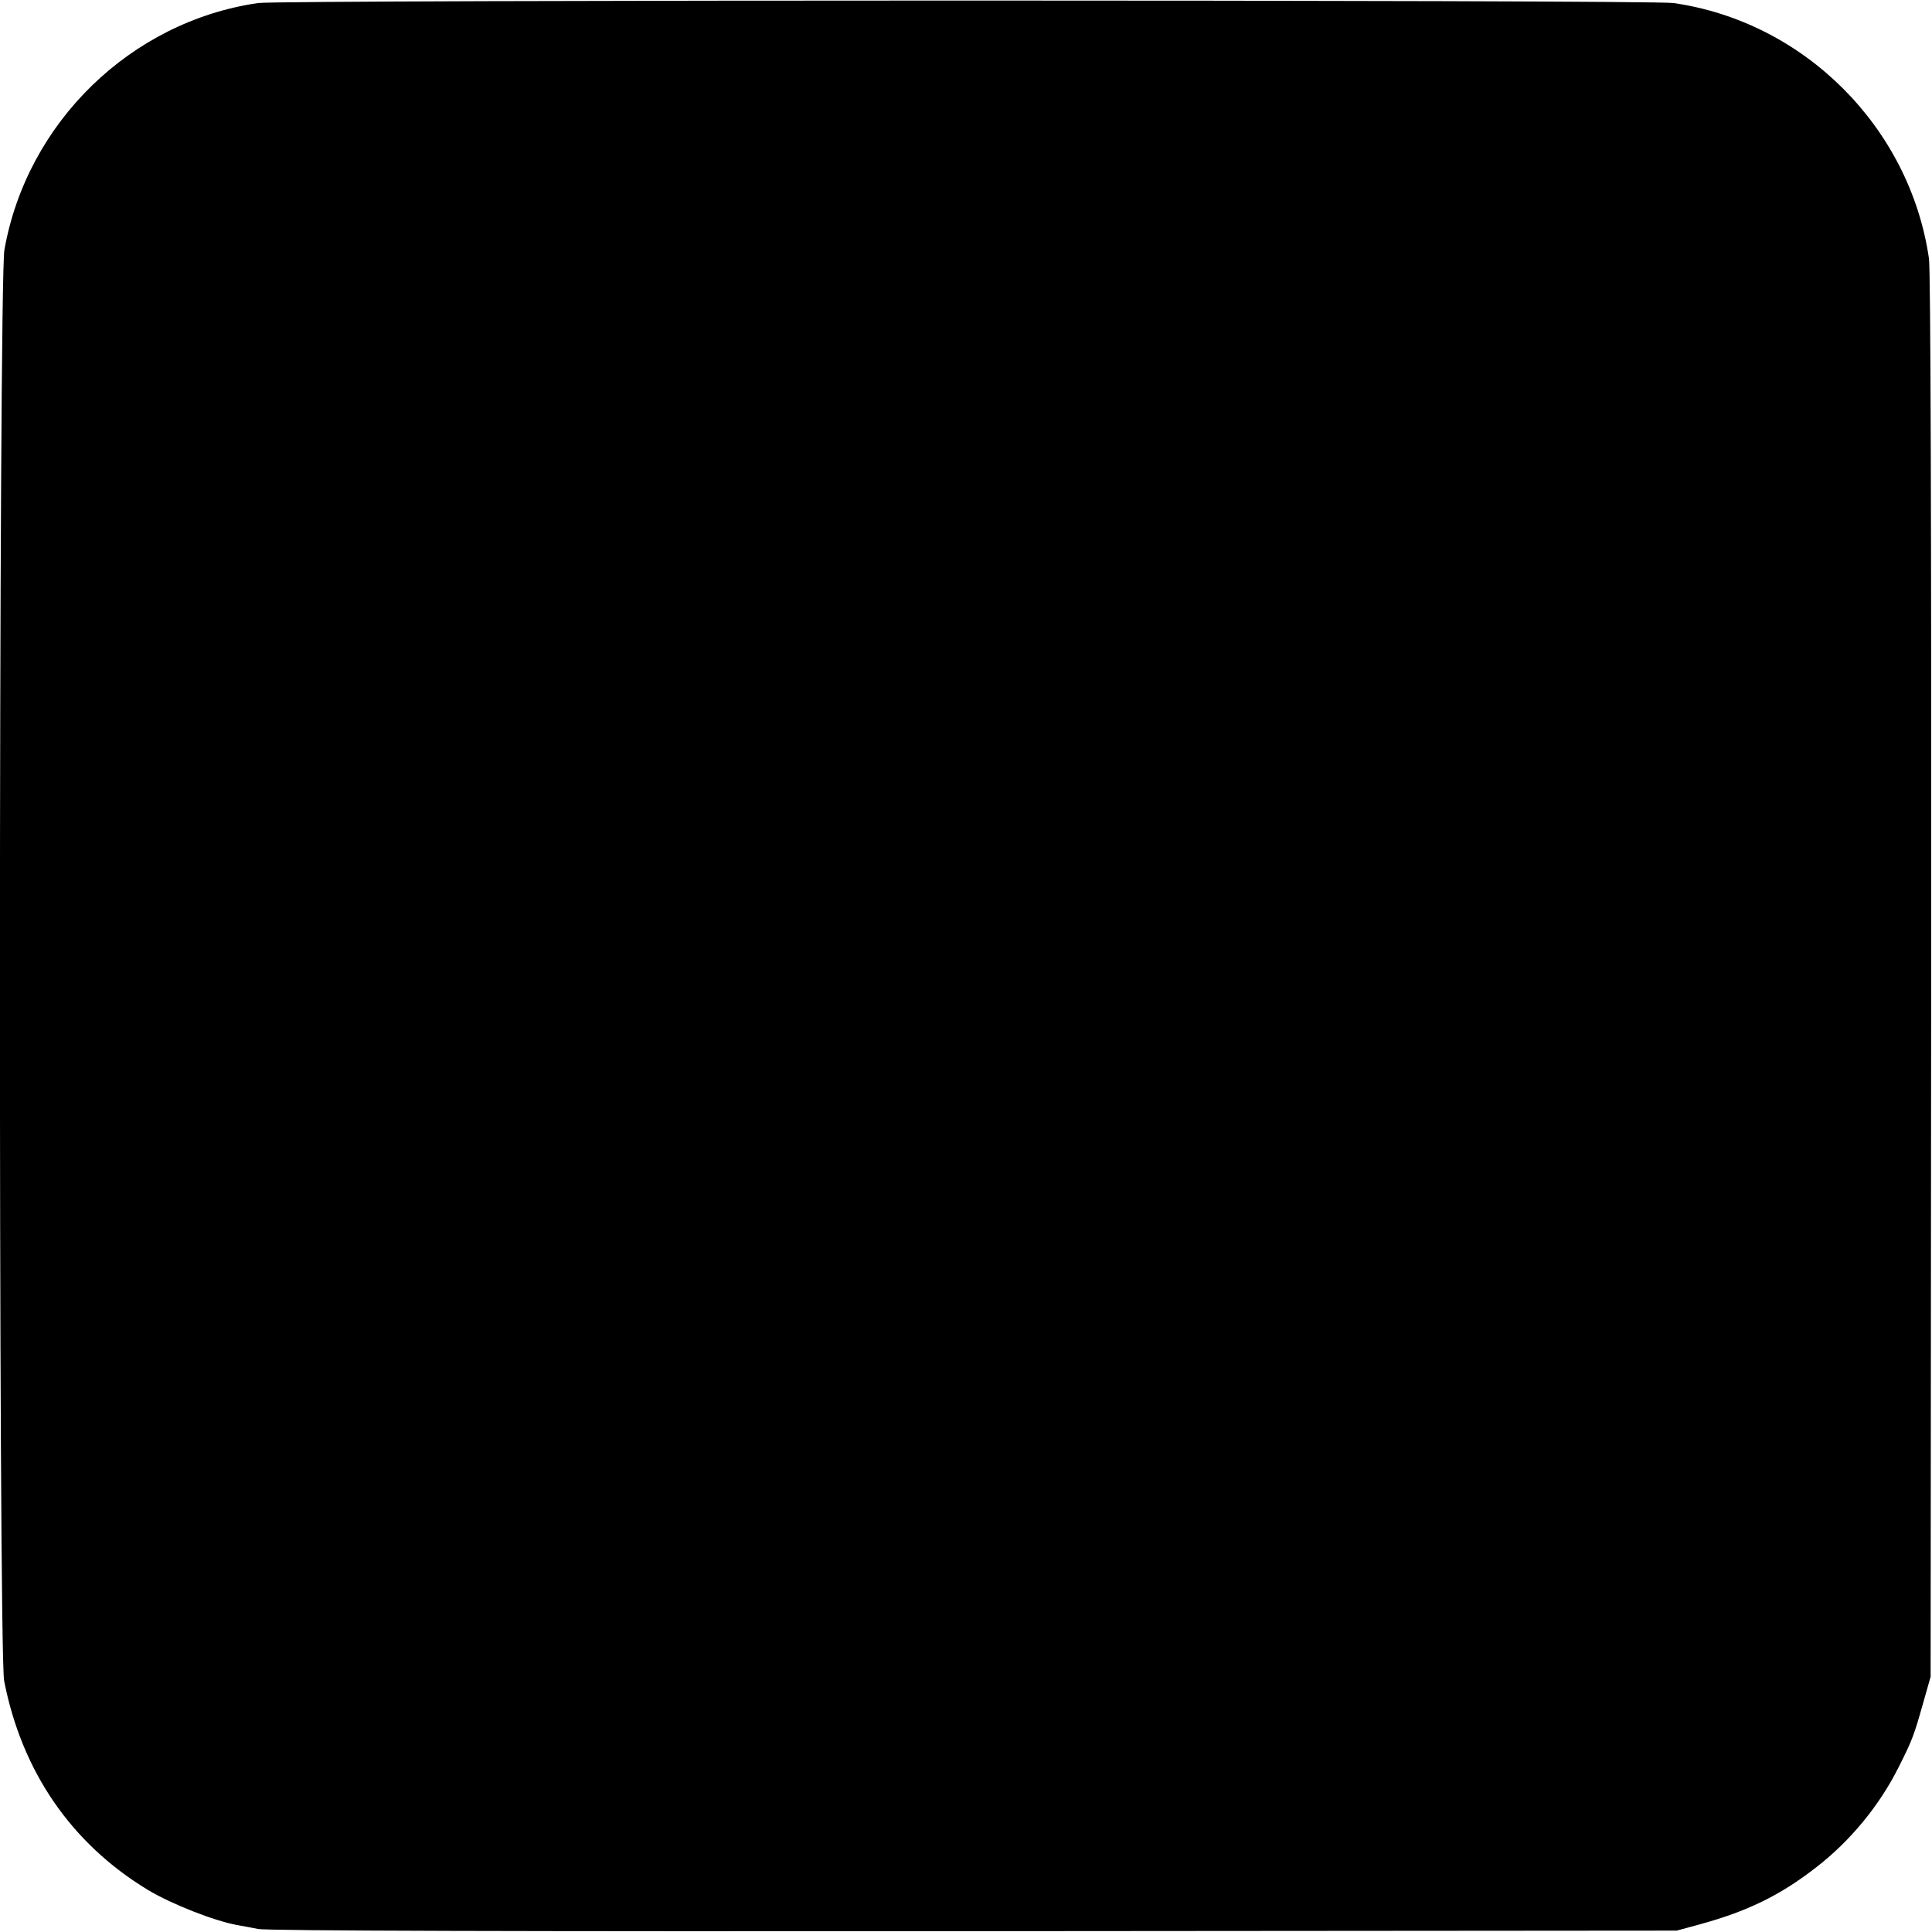 <?xml version="1.0" standalone="no"?>
<!DOCTYPE svg PUBLIC "-//W3C//DTD SVG 20010904//EN"
 "http://www.w3.org/TR/2001/REC-SVG-20010904/DTD/svg10.dtd">
<svg version="1.0" xmlns="http://www.w3.org/2000/svg"
 width="700pt" height="700pt" viewBox="0 0 700 700"
 preserveAspectRatio="xMidYMid meet">
<g transform="translate(0,700) scale(0.1,-0.1)"
fill="#000000" stroke="none">
<path d="M935 6989 c-461 -67 -837 -432 -919 -894 -21 -121 -22 -5073 -1
-5185 64 -328 243 -589 520 -757 86 -52 242 -113 325 -128 14 -2 48 -9 75 -14
32 -7 960 -9 2595 -8 l2545 2 81 22 c173 47 293 105 424 207 123 95 229 223
299 363 50 99 56 116 89 233 l27 95 2 2535 c1 1629 -2 2559 -8 2603 -69 475
-451 858 -926 926 -86 12 -5043 12 -5128 0z"/>
</g>
</svg>
